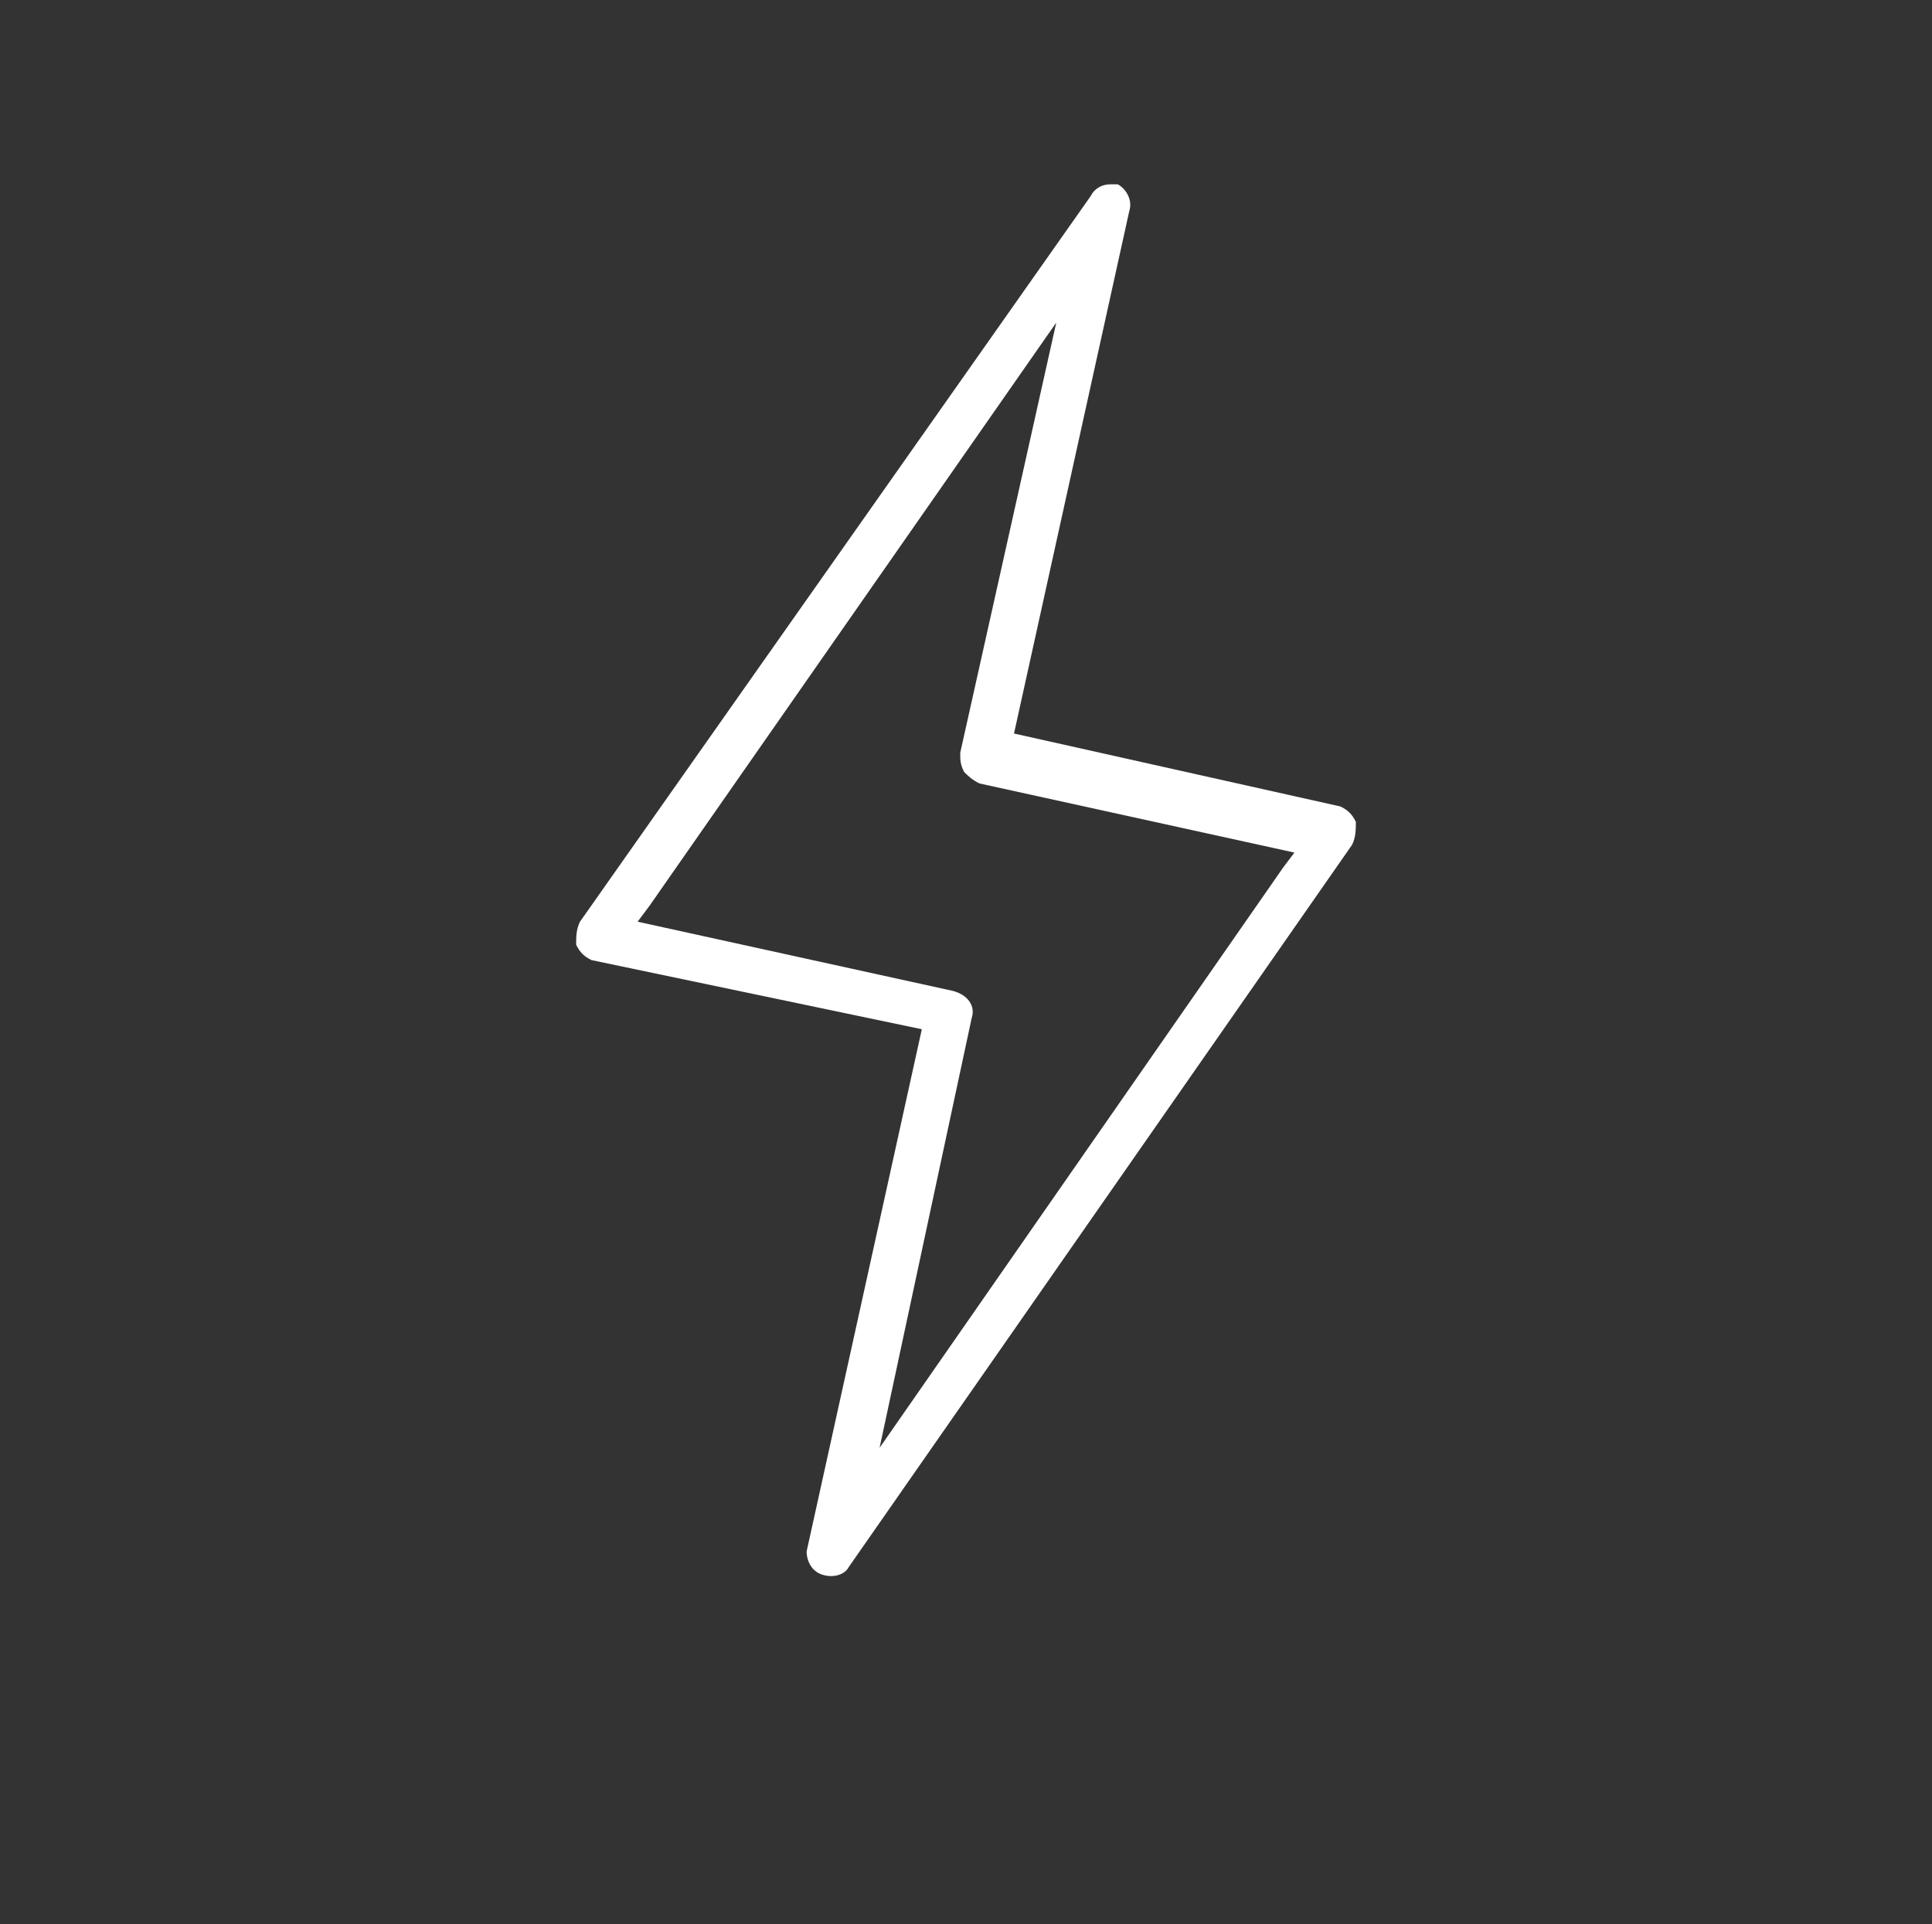 <?xml version="1.0" encoding="utf-8"?>
<!-- Generator: Adobe Illustrator 28.2.0, SVG Export Plug-In . SVG Version: 6.00 Build 0)  -->
<svg version="1.1" id="Warstwa_1" xmlns="http://www.w3.org/2000/svg" xmlns:xlink="http://www.w3.org/1999/xlink" x="0px" y="0px"
	 viewBox="-15 -5 50.3 50.1" style="enable-background:new 0 0 20.3 36.1;" xml:space="preserve">
<rect x="-15" y="-5" width="50.3" height="50.1" fill="#333333" stroke="none"/>
<style type="text/css">
	.st0{fill:#FFFFFF;}
</style>
<path class="st0" d="M6.4,36c0.3,0.1,0.6,0,0.7-0.2l13.1-18.8c0.1-0.2,0.1-0.4,0.1-0.6c-0.1-0.2-0.2-0.3-0.4-0.4l-8.5-1.9l3-13.6
	c0.1-0.3-0.1-0.6-0.3-0.7c-0.1,0-0.2,0-0.2,0c-0.2,0-0.4,0.1-0.5,0.3L0.1,19C0,19.2,0,19.4,0,19.6c0.1,0.2,0.2,0.3,0.4,0.4L9,21.8
	L6,35.4C6,35.6,6.1,35.9,6.4,36z M10.3,21.5c0.1-0.3-0.1-0.6-0.5-0.7L1.6,19l0.3-0.4L12.5,3.4L10,14.6c0,0.2,0,0.3,0.1,0.5
	c0.1,0.1,0.2,0.2,0.4,0.3l8.2,1.8l-0.3,0.4L7.9,32.7L10.3,21.5z"/>
</svg>
